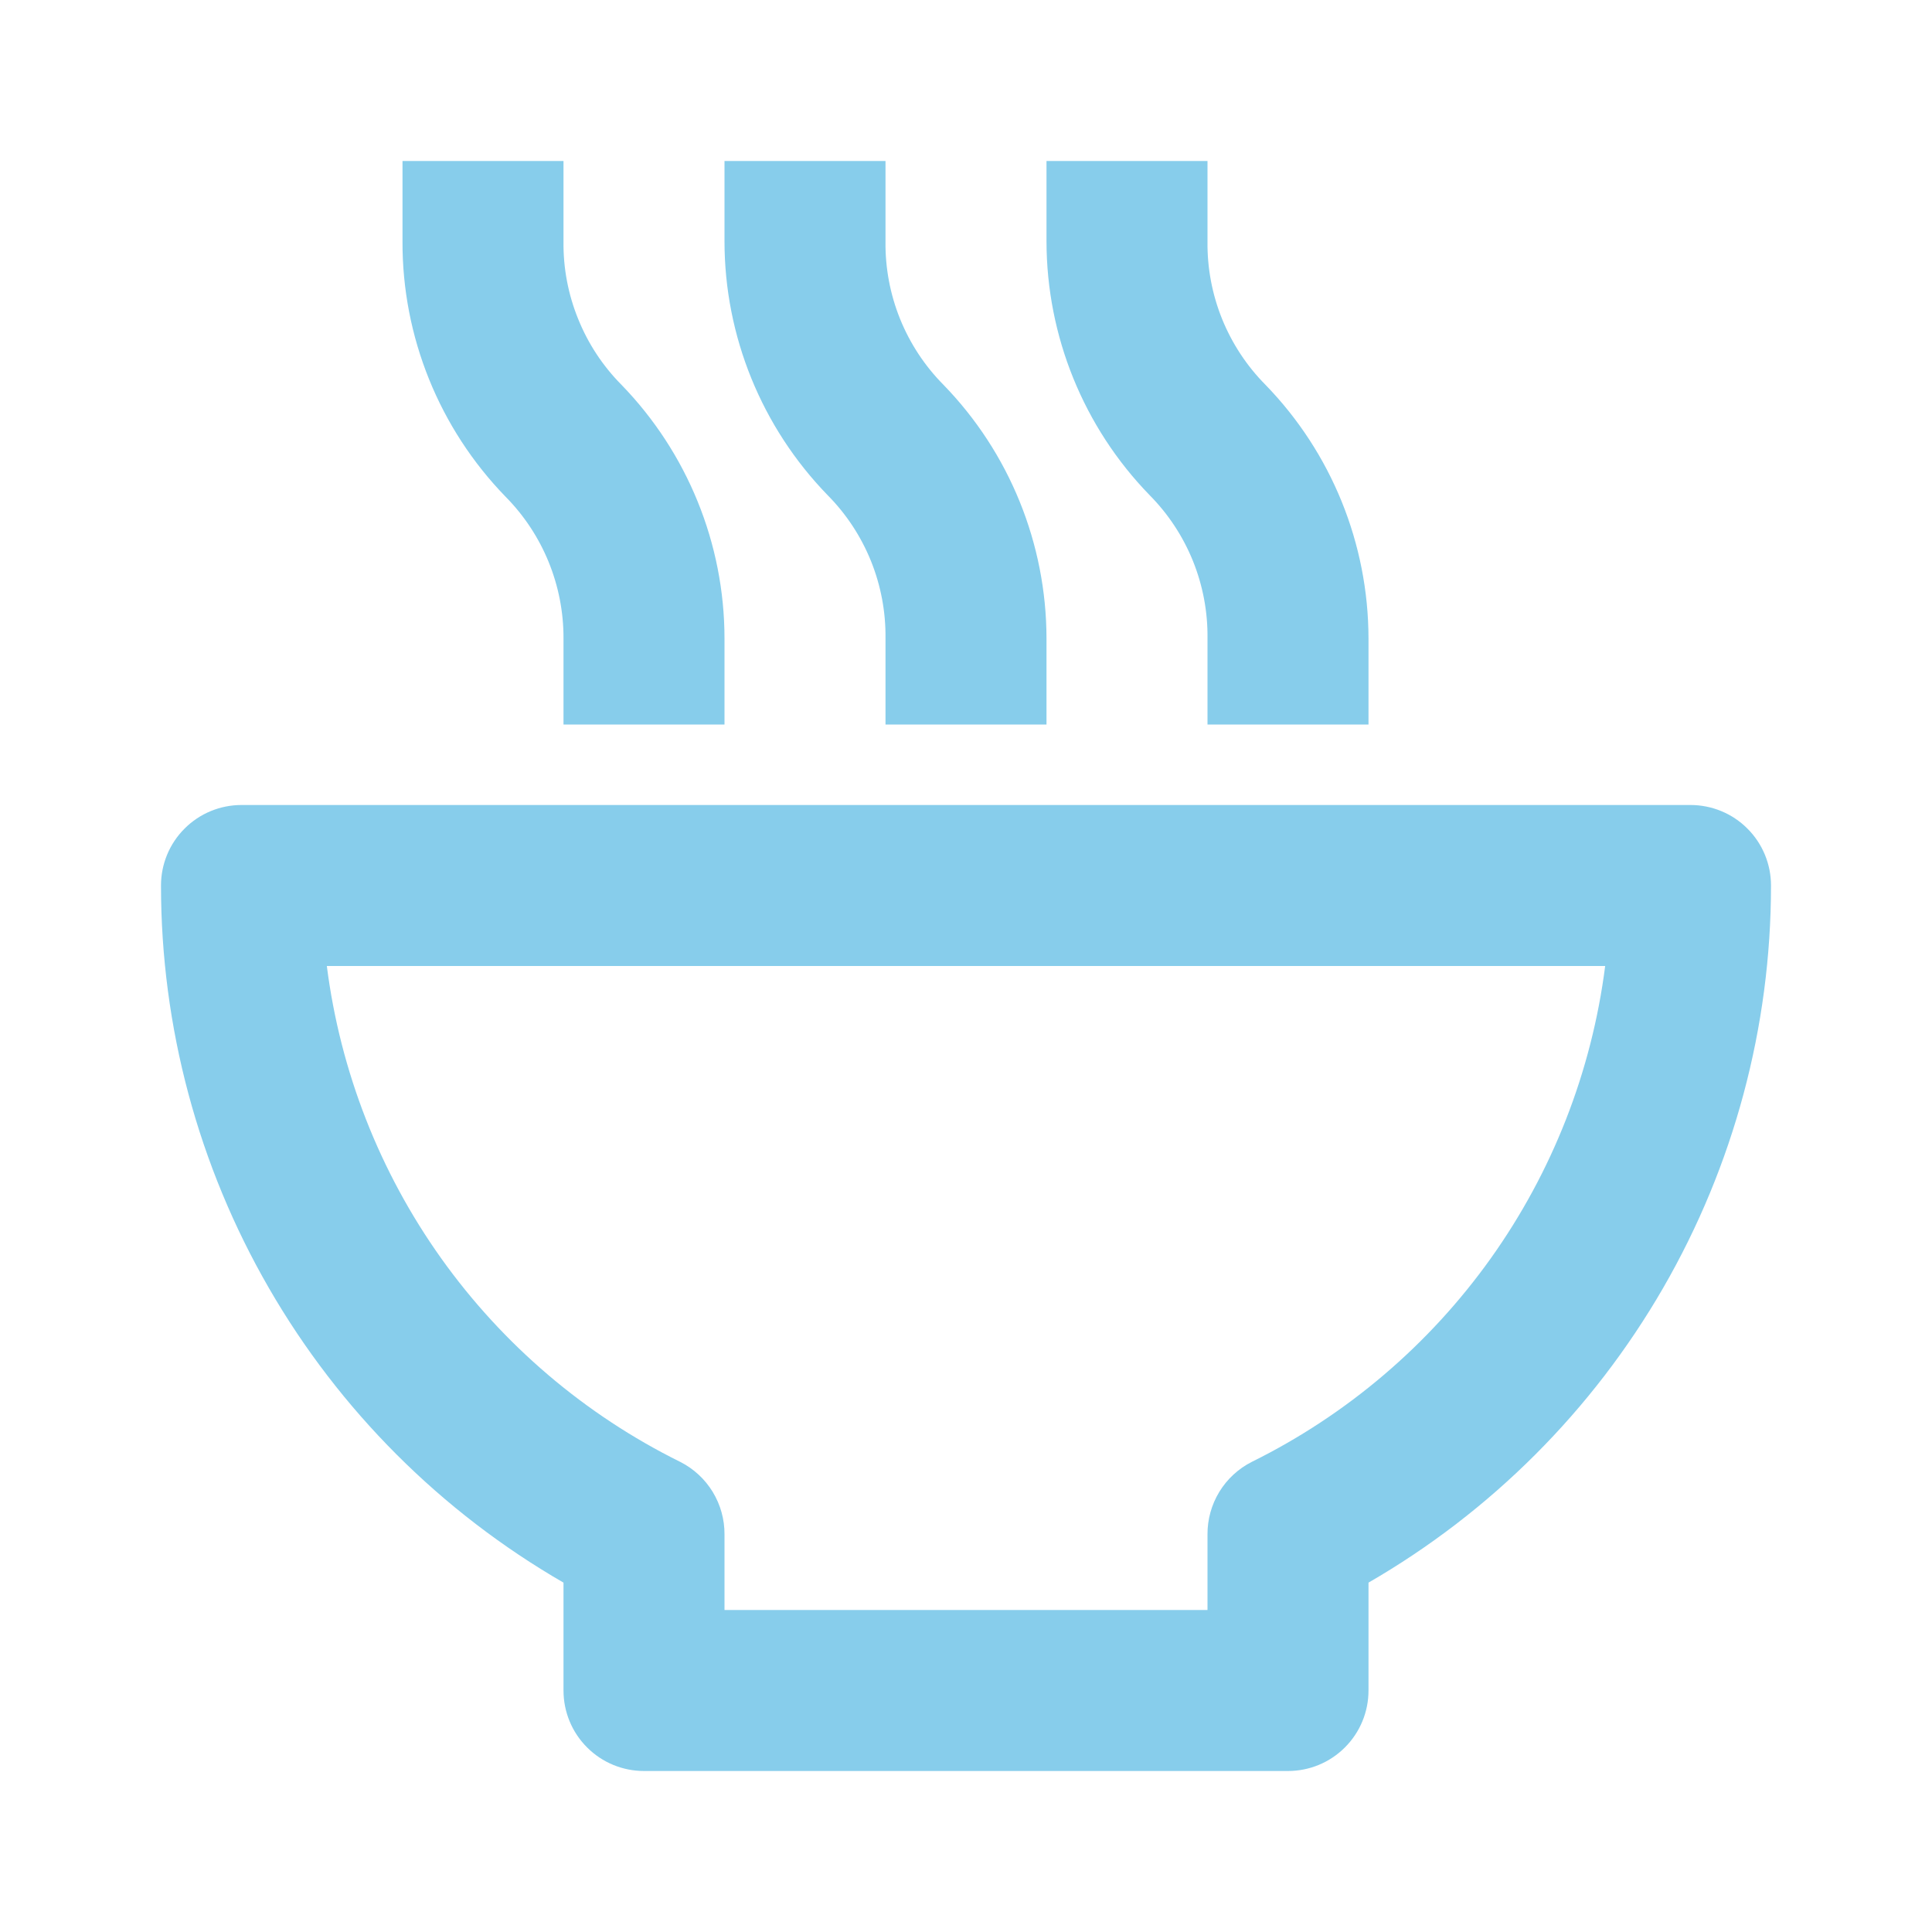 <?xml version="1.0" encoding="UTF-8"?> <svg xmlns="http://www.w3.org/2000/svg" width="24" height="24" viewBox="0 0 24 24" fill="none"> <path d="M21 10H3C2.735 10 2.48 10.105 2.293 10.293C2.105 10.48 2 10.735 2 11C2 12.755 2.462 14.48 3.34 16C4.217 17.52 5.48 18.782 7 19.66V21C7 21.265 7.105 21.52 7.293 21.707C7.48 21.895 7.735 22 8 22H16C16.265 22 16.52 21.895 16.707 21.707C16.895 21.52 17 21.265 17 21V19.66C18.52 18.782 19.782 17.52 20.66 16C21.538 14.48 22 12.755 22 11C22 10.735 21.895 10.48 21.707 10.293C21.52 10.105 21.265 10 21 10ZM15.55 18.16C15.384 18.244 15.244 18.373 15.147 18.532C15.05 18.691 14.999 18.874 15 19.06V20H9V19.06C9.001 18.874 8.95 18.691 8.853 18.532C8.756 18.373 8.616 18.244 8.45 18.16C7.267 17.575 6.247 16.706 5.481 15.632C4.715 14.557 4.227 13.309 4.06 12H19.94C19.773 13.309 19.285 14.557 18.519 15.632C17.753 16.706 16.733 17.575 15.55 18.16ZM9 9V7.93C8.999 6.754 8.539 5.624 7.72 4.78C7.488 4.546 7.305 4.268 7.182 3.962C7.058 3.657 6.996 3.33 7 3V2H5V3C4.996 4.183 5.456 5.321 6.28 6.17C6.743 6.638 7.002 7.271 7 7.93V9H9ZM13 9V7.93C12.998 6.754 12.54 5.624 11.72 4.78C11.488 4.546 11.305 4.268 11.181 3.962C11.058 3.657 10.996 3.33 11 3V2H9V3C9.001 4.176 9.461 5.306 10.28 6.15C10.512 6.384 10.695 6.662 10.819 6.968C10.942 7.273 11.004 7.6 11 7.93V9H13ZM17 9V7.93C16.998 6.754 16.54 5.624 15.72 4.78C15.488 4.546 15.305 4.268 15.181 3.962C15.058 3.657 14.996 3.33 15 3V2H13V3C13.002 4.176 13.46 5.306 14.28 6.15C14.512 6.384 14.695 6.662 14.819 6.968C14.942 7.273 15.004 7.6 15 7.93V9H17Z" fill="#87CDEB"></path> </svg> 